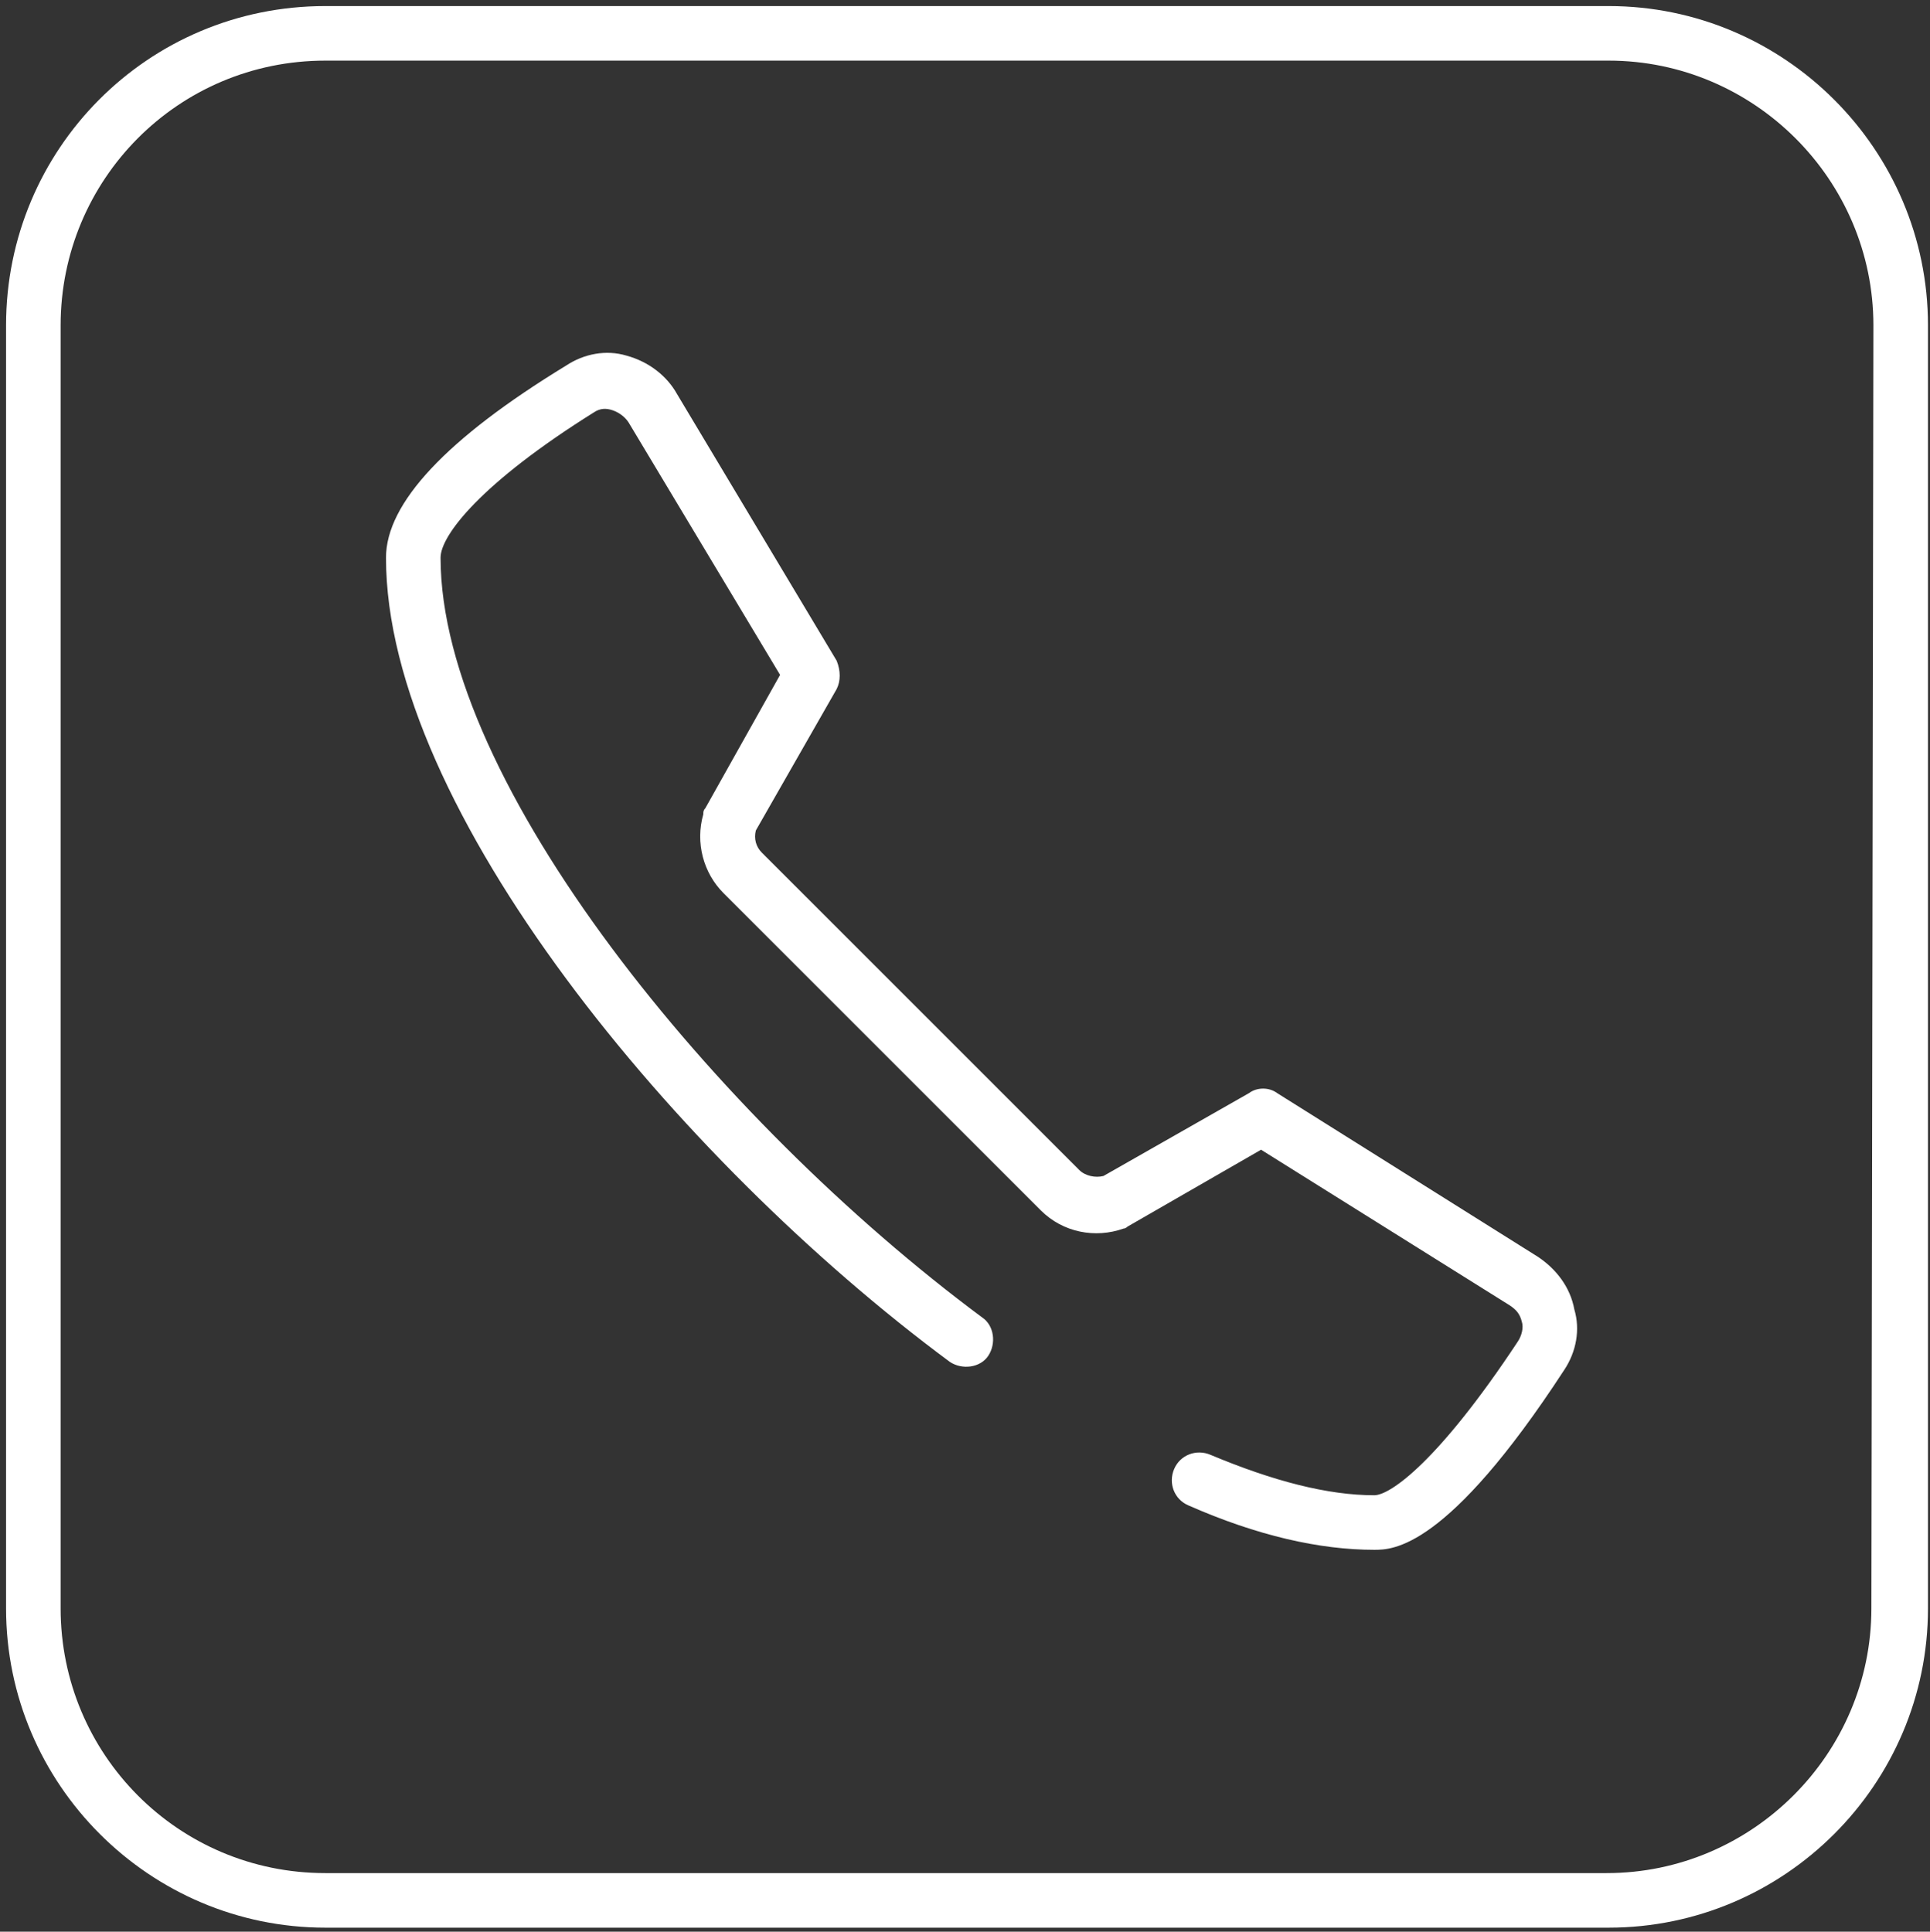 <?xml version="1.0" encoding="utf-8"?>
<!-- Generator: Adobe Illustrator 25.4.5, SVG Export Plug-In . SVG Version: 6.00 Build 0)  -->
<svg version="1.1" id="Layer_1" xmlns="http://www.w3.org/2000/svg" xmlns:xlink="http://www.w3.org/1999/xlink" x="0px" y="0px"
	 viewBox="0 0 95.5 95.6" style="enable-background:new 0 0 95.5 95.6;" xml:space="preserve">
<rect x="0" y="0" width="95.5" height="95.6" fill="#333333" stroke="none"/>
<style type="text/css">
	.st0{fill:#FFFFFF;}
</style>
<g>
	<path class="st0" d="M76.1,62.2l-12.9-8.1c-0.4-0.3-1-0.3-1.4,0l-7.2,4.1c-0.4,0.1-0.9,0-1.2-0.3L37.7,42.2
		c-0.3-0.3-0.4-0.7-0.3-1.1l4-7c0.2-0.4,0.2-0.9,0-1.4l-7.9-13.2c-0.5-0.9-1.4-1.6-2.5-1.9c-1-0.3-2.1-0.1-3,0.5
		c-5.9,3.6-8.9,6.8-8.9,9.5C19.1,40,33.5,57.4,47,67.4c0.6,0.4,1.5,0.3,1.9-0.3c0.4-0.6,0.3-1.5-0.3-1.9
		c-13.2-9.8-26.8-26.5-26.8-37.6c0-1.1,2-3.7,7.6-7.2c0.3-0.2,0.6-0.2,0.9-0.1s0.6,0.3,0.8,0.6l7.5,12.5L34.9,40
		c-0.1,0.1-0.1,0.2-0.1,0.3c-0.4,1.4,0,2.9,1,3.9l15.7,15.7c1.1,1.1,2.7,1.4,4.1,0.9c0.1,0,0.2-0.1,0.2-0.1l6.6-3.8l12.3,7.7
		c0.3,0.2,0.5,0.4,0.6,0.8c0.1,0.3,0,0.7-0.2,1C71.2,72.3,68.8,74,68,74c-2.3,0-5-0.7-8.1-2c-0.7-0.3-1.5,0-1.8,0.7s0,1.5,0.7,1.8
		c3.4,1.5,6.5,2.2,9.2,2.2c0.9,0,3.6,0,9.4-8.9c0.6-0.9,0.8-2,0.5-3C77.7,63.7,77,62.8,76.1,62.2z"/>
	<path class="st0" d="M79.6,0.3H16.1C7.3,0.3,0.3,7.4,0.3,16.1v63.5c0,8.7,7.1,15.8,15.8,15.8h63.5c8.7,0,15.8-7.1,15.8-15.8V16.1
		C95.4,7.4,88.3,0.3,79.6,0.3z M92.6,79.6c0,7.2-5.9,13.1-13.1,13.1H16.1C8.8,92.7,3,86.8,3,79.6V16.1C3,8.9,8.8,3,16.1,3h63.5
		c7.2,0,13.1,5.9,13.1,13.1L92.6,79.6L92.6,79.6z"/>
</g>
</svg>
